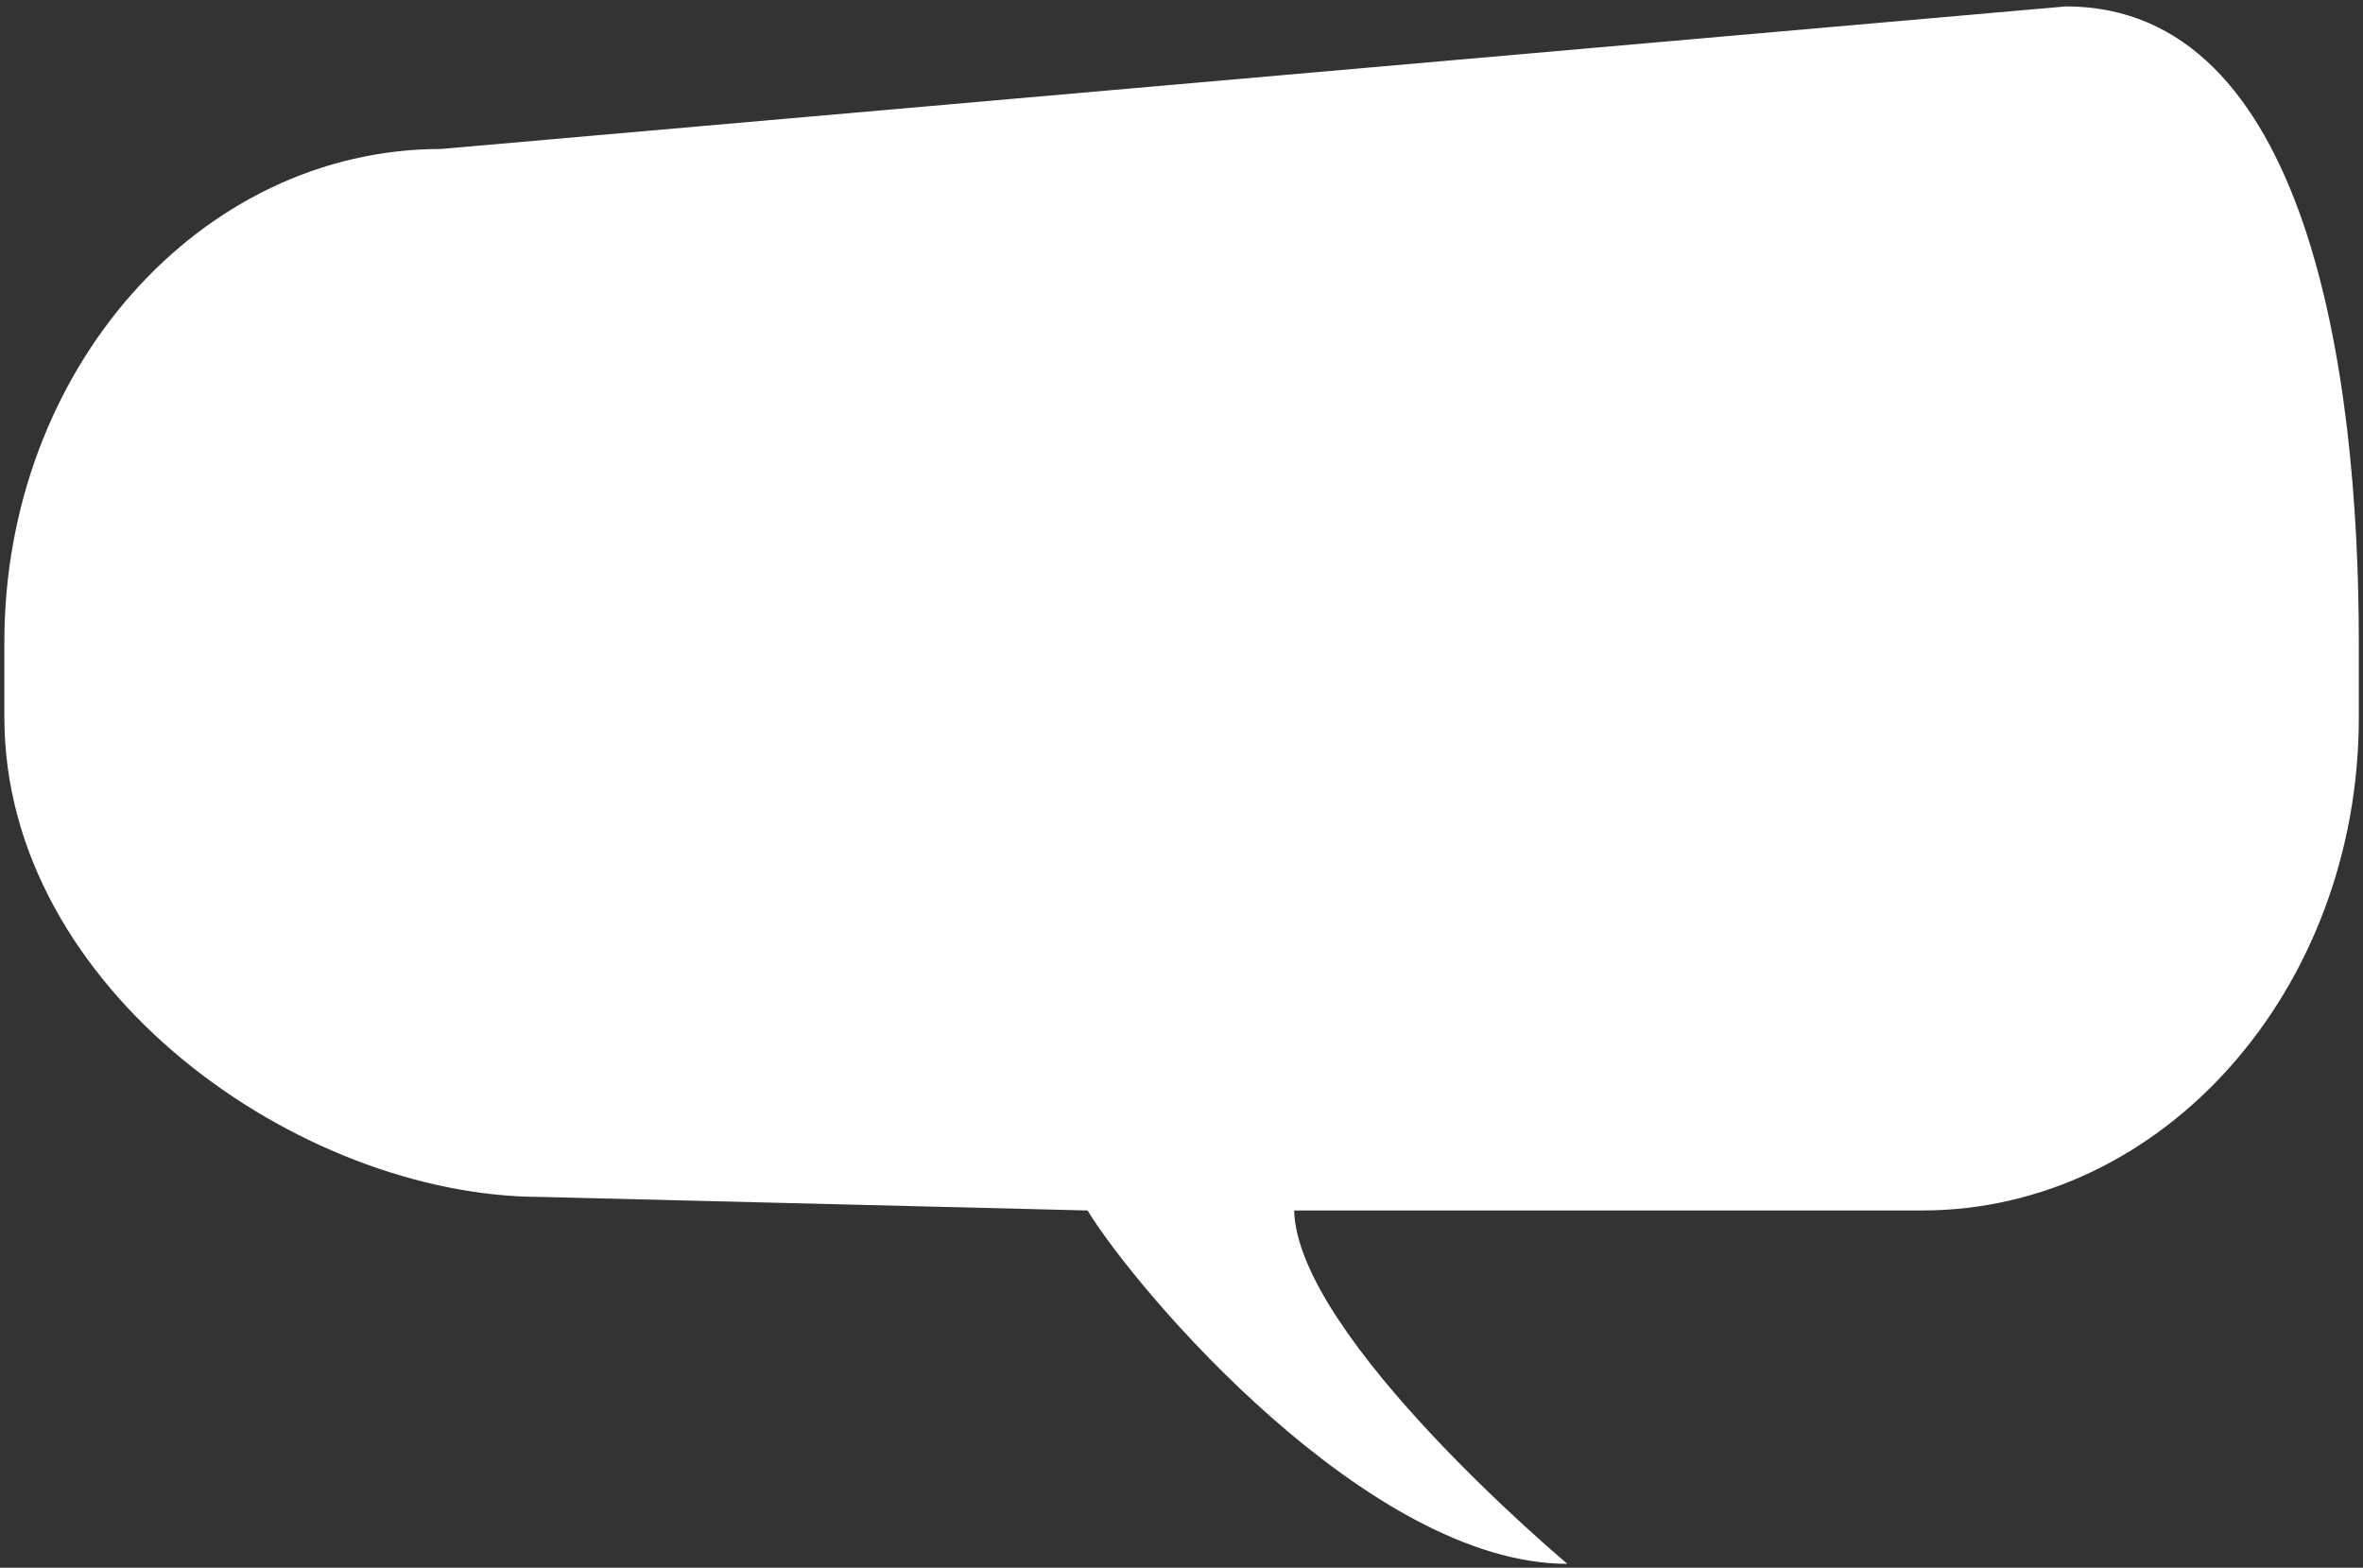 <?xml version="1.0" encoding="UTF-8"?> <svg xmlns="http://www.w3.org/2000/svg" width="315" height="209" viewBox="0 0 315 209" fill="none"><rect x="0" y="0" width="315" height="209" fill="#333333" stroke="none"/> <path d="M275.388 0.854L58.812 19.858C26.66 19.858 0.582 49.302 0.582 85.602V95.628C0.582 131.927 40.004 159.566 72.156 159.566L144.974 161.372C151.536 172.105 182.444 208.478 208.937 208.478C208.937 208.478 172.955 178.326 172.516 161.372H256.214C288.366 161.372 314.444 131.927 314.444 95.628V85.602C314.444 49.302 307.54 0.854 275.388 0.854Z" fill="white"></path> </svg> 